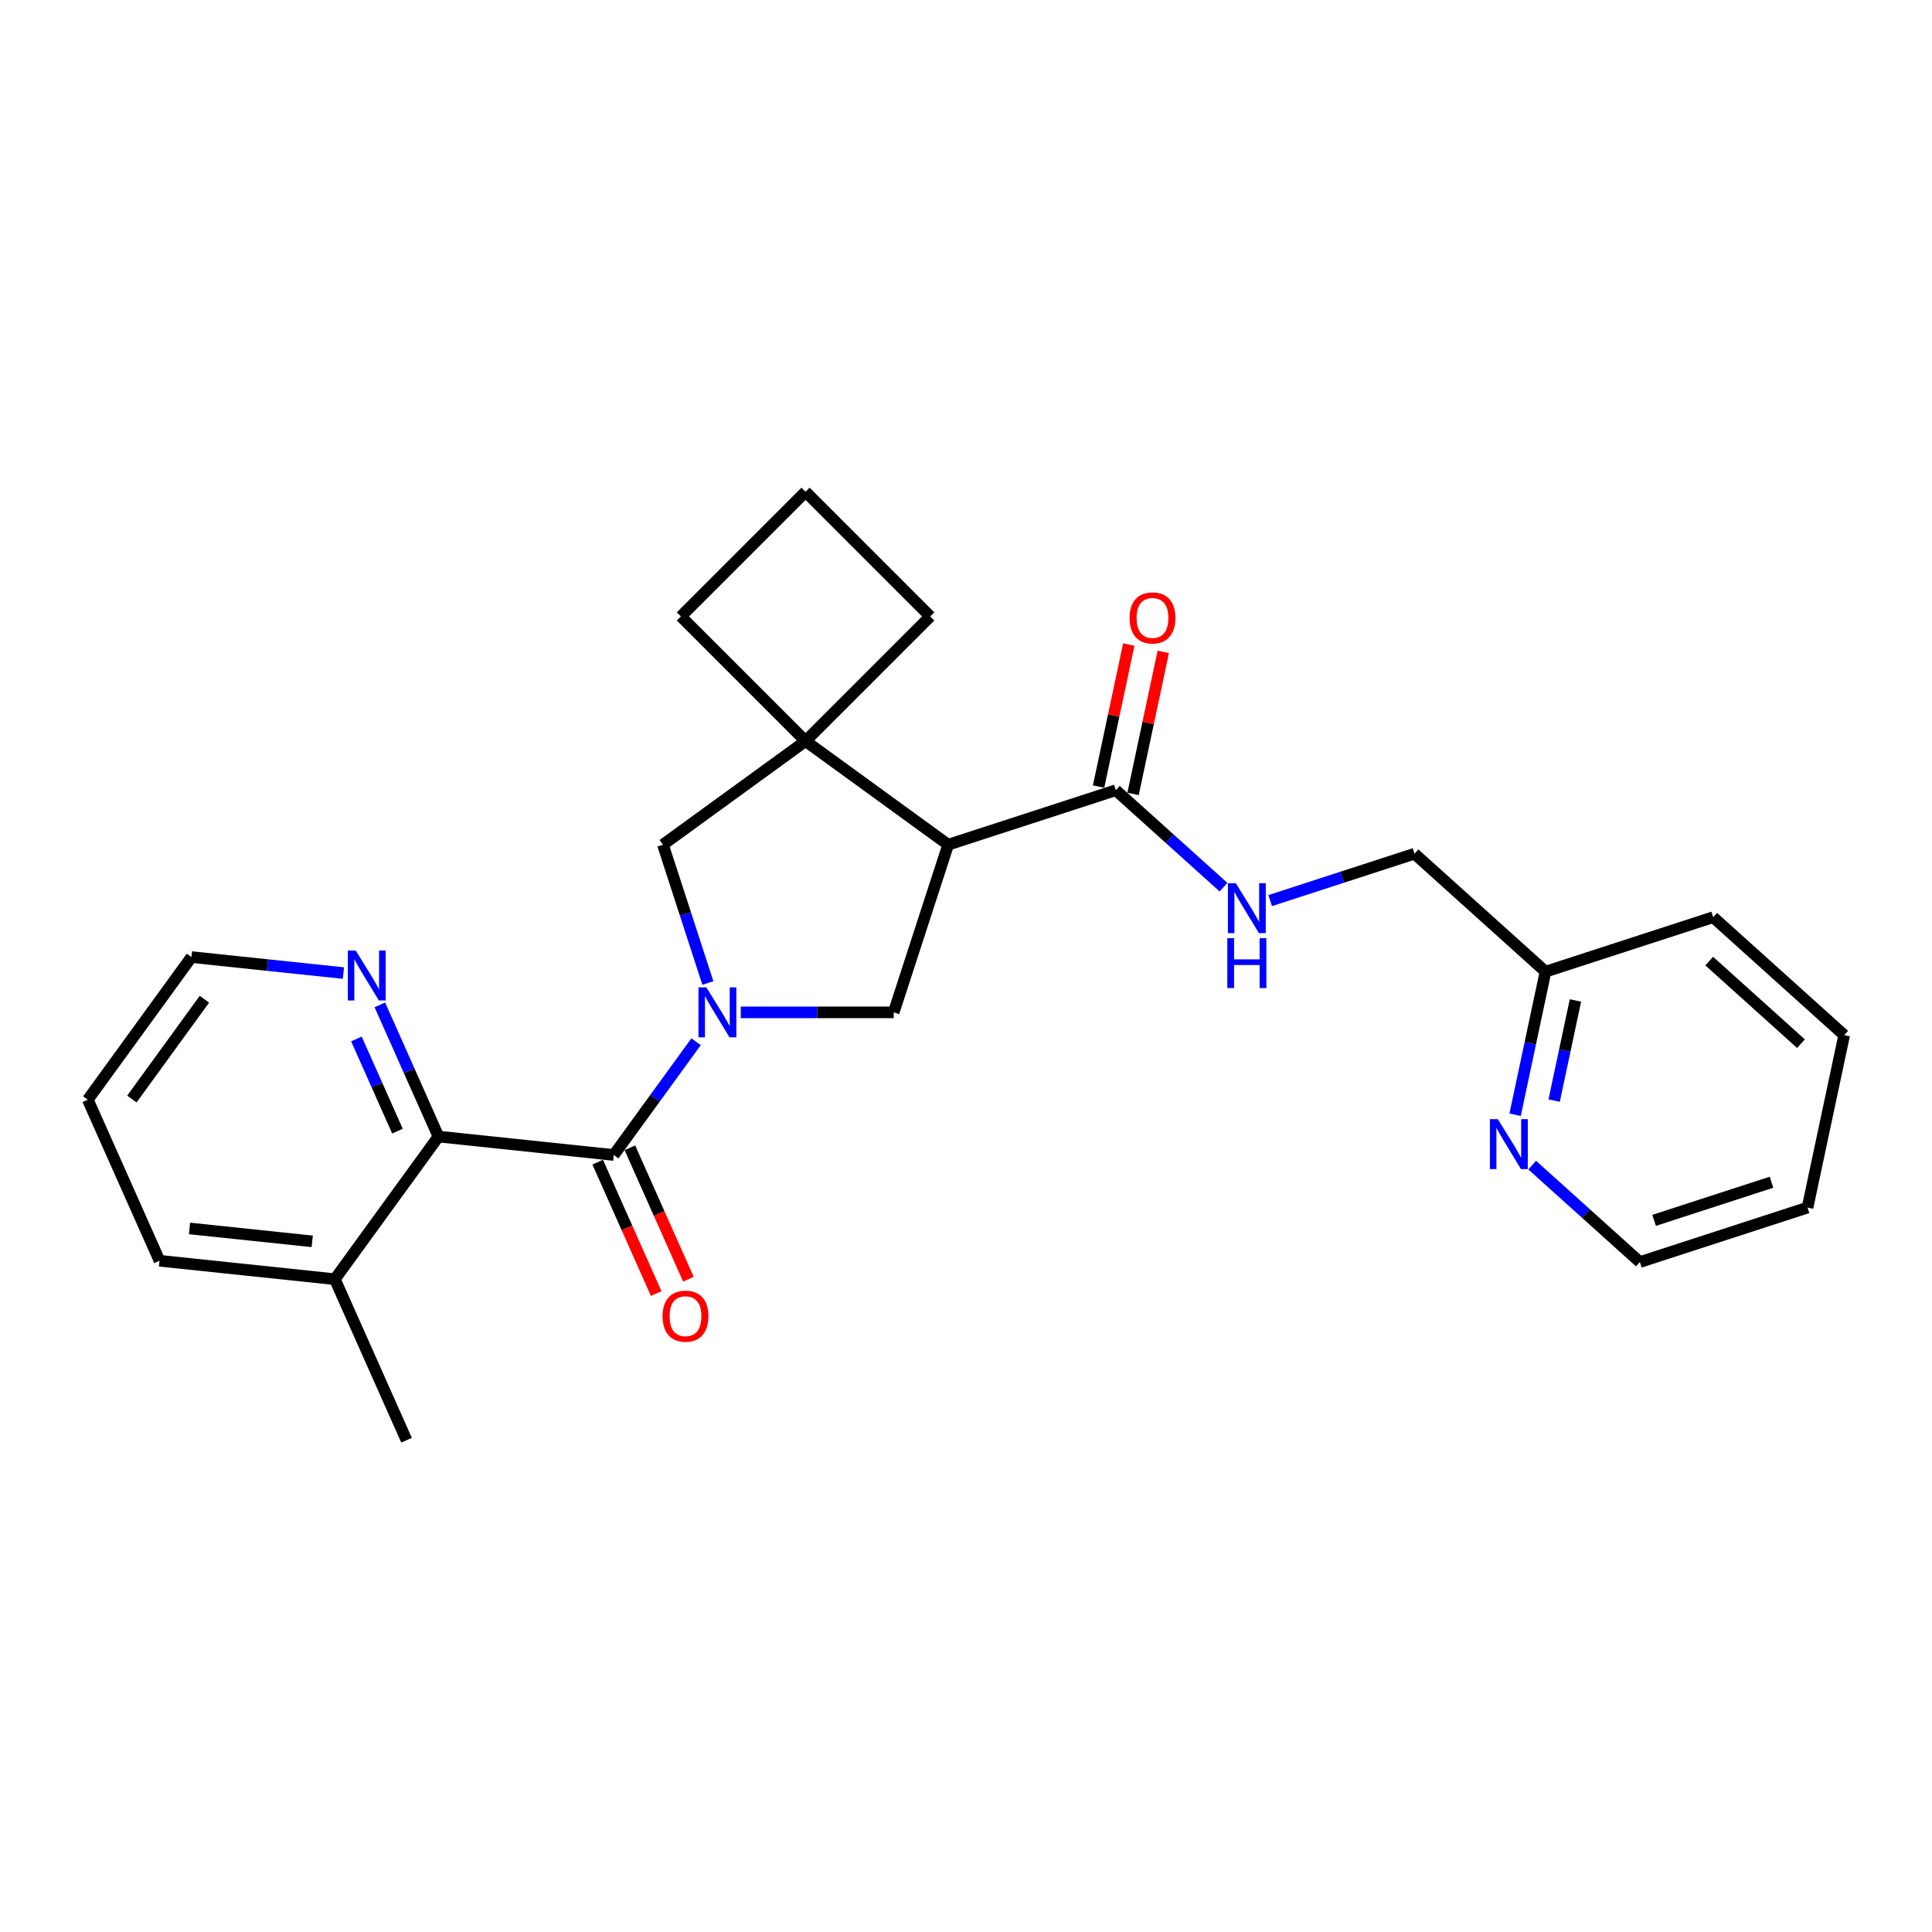 <?xml version='1.0' encoding='iso-8859-1'?>
<svg version='1.1' baseProfile='full'
              xmlns='http://www.w3.org/2000/svg'
                      xmlns:rdkit='http://www.rdkit.org/xml'
                      xmlns:xlink='http://www.w3.org/1999/xlink'
                  xml:space='preserve'
width='1000px' height='1000px' viewBox='0 0 1000 1000'>
<!-- END OF HEADER -->
<rect style='opacity:1.0;fill:#FFFFFF;stroke:none' width='1000' height='1000' x='0' y='0'> </rect>
<path class='bond-0' d='M 360.285,539.2 L 338.99,568.509' style='fill:none;fill-rule:evenodd;stroke:#0000FF;stroke-width:6px;stroke-linecap:butt;stroke-linejoin:miter;stroke-opacity:1' />
<path class='bond-0' d='M 338.99,568.509 L 317.696,597.818' style='fill:none;fill-rule:evenodd;stroke:#000000;stroke-width:6px;stroke-linecap:butt;stroke-linejoin:miter;stroke-opacity:1' />
<path class='bond-2' d='M 383.411,523.998 L 422.993,523.998' style='fill:none;fill-rule:evenodd;stroke:#0000FF;stroke-width:6px;stroke-linecap:butt;stroke-linejoin:miter;stroke-opacity:1' />
<path class='bond-2' d='M 422.993,523.998 L 462.576,523.998' style='fill:none;fill-rule:evenodd;stroke:#000000;stroke-width:6px;stroke-linecap:butt;stroke-linejoin:miter;stroke-opacity:1' />
<path class='bond-6' d='M 366.39,508.796 L 354.761,473.007' style='fill:none;fill-rule:evenodd;stroke:#0000FF;stroke-width:6px;stroke-linecap:butt;stroke-linejoin:miter;stroke-opacity:1' />
<path class='bond-6' d='M 354.761,473.007 L 343.133,437.217' style='fill:none;fill-rule:evenodd;stroke:#000000;stroke-width:6px;stroke-linecap:butt;stroke-linejoin:miter;stroke-opacity:1' />
<path class='bond-4' d='M 317.696,597.818 L 226.949,588.281' style='fill:none;fill-rule:evenodd;stroke:#000000;stroke-width:6px;stroke-linecap:butt;stroke-linejoin:miter;stroke-opacity:1' />
<path class='bond-9' d='M 309.36,601.53 L 324.5,635.535' style='fill:none;fill-rule:evenodd;stroke:#000000;stroke-width:6px;stroke-linecap:butt;stroke-linejoin:miter;stroke-opacity:1' />
<path class='bond-9' d='M 324.5,635.535 L 339.64,669.54' style='fill:none;fill-rule:evenodd;stroke:#FF0000;stroke-width:6px;stroke-linecap:butt;stroke-linejoin:miter;stroke-opacity:1' />
<path class='bond-9' d='M 326.032,594.107 L 341.172,628.112' style='fill:none;fill-rule:evenodd;stroke:#000000;stroke-width:6px;stroke-linecap:butt;stroke-linejoin:miter;stroke-opacity:1' />
<path class='bond-9' d='M 341.172,628.112 L 356.312,662.118' style='fill:none;fill-rule:evenodd;stroke:#FF0000;stroke-width:6px;stroke-linecap:butt;stroke-linejoin:miter;stroke-opacity:1' />
<path class='bond-1' d='M 490.773,437.217 L 462.576,523.998' style='fill:none;fill-rule:evenodd;stroke:#000000;stroke-width:6px;stroke-linecap:butt;stroke-linejoin:miter;stroke-opacity:1' />
<path class='bond-5' d='M 490.773,437.217 L 577.554,409.02' style='fill:none;fill-rule:evenodd;stroke:#000000;stroke-width:6px;stroke-linecap:butt;stroke-linejoin:miter;stroke-opacity:1' />
<path class='bond-26' d='M 490.773,437.217 L 416.953,383.584' style='fill:none;fill-rule:evenodd;stroke:#000000;stroke-width:6px;stroke-linecap:butt;stroke-linejoin:miter;stroke-opacity:1' />
<path class='bond-3' d='M 416.953,383.584 L 343.133,437.217' style='fill:none;fill-rule:evenodd;stroke:#000000;stroke-width:6px;stroke-linecap:butt;stroke-linejoin:miter;stroke-opacity:1' />
<path class='bond-15' d='M 416.953,383.584 L 481.474,319.062' style='fill:none;fill-rule:evenodd;stroke:#000000;stroke-width:6px;stroke-linecap:butt;stroke-linejoin:miter;stroke-opacity:1' />
<path class='bond-16' d='M 416.953,383.584 L 352.432,319.062' style='fill:none;fill-rule:evenodd;stroke:#000000;stroke-width:6px;stroke-linecap:butt;stroke-linejoin:miter;stroke-opacity:1' />
<path class='bond-8' d='M 226.949,588.281 L 211.776,554.202' style='fill:none;fill-rule:evenodd;stroke:#000000;stroke-width:6px;stroke-linecap:butt;stroke-linejoin:miter;stroke-opacity:1' />
<path class='bond-8' d='M 211.776,554.202 L 196.604,520.124' style='fill:none;fill-rule:evenodd;stroke:#0000FF;stroke-width:6px;stroke-linecap:butt;stroke-linejoin:miter;stroke-opacity:1' />
<path class='bond-8' d='M 205.725,585.48 L 195.104,561.625' style='fill:none;fill-rule:evenodd;stroke:#000000;stroke-width:6px;stroke-linecap:butt;stroke-linejoin:miter;stroke-opacity:1' />
<path class='bond-8' d='M 195.104,561.625 L 184.484,537.77' style='fill:none;fill-rule:evenodd;stroke:#0000FF;stroke-width:6px;stroke-linecap:butt;stroke-linejoin:miter;stroke-opacity:1' />
<path class='bond-12' d='M 226.949,588.281 L 173.315,662.101' style='fill:none;fill-rule:evenodd;stroke:#000000;stroke-width:6px;stroke-linecap:butt;stroke-linejoin:miter;stroke-opacity:1' />
<path class='bond-7' d='M 577.554,409.02 L 605.419,434.109' style='fill:none;fill-rule:evenodd;stroke:#000000;stroke-width:6px;stroke-linecap:butt;stroke-linejoin:miter;stroke-opacity:1' />
<path class='bond-7' d='M 605.419,434.109 L 633.283,459.199' style='fill:none;fill-rule:evenodd;stroke:#0000FF;stroke-width:6px;stroke-linecap:butt;stroke-linejoin:miter;stroke-opacity:1' />
<path class='bond-11' d='M 586.48,410.917 L 594.291,374.166' style='fill:none;fill-rule:evenodd;stroke:#000000;stroke-width:6px;stroke-linecap:butt;stroke-linejoin:miter;stroke-opacity:1' />
<path class='bond-11' d='M 594.291,374.166 L 602.103,337.414' style='fill:none;fill-rule:evenodd;stroke:#FF0000;stroke-width:6px;stroke-linecap:butt;stroke-linejoin:miter;stroke-opacity:1' />
<path class='bond-11' d='M 568.629,407.123 L 576.441,370.371' style='fill:none;fill-rule:evenodd;stroke:#000000;stroke-width:6px;stroke-linecap:butt;stroke-linejoin:miter;stroke-opacity:1' />
<path class='bond-11' d='M 576.441,370.371 L 584.253,333.619' style='fill:none;fill-rule:evenodd;stroke:#FF0000;stroke-width:6px;stroke-linecap:butt;stroke-linejoin:miter;stroke-opacity:1' />
<path class='bond-13' d='M 657.445,466.151 L 694.795,454.015' style='fill:none;fill-rule:evenodd;stroke:#0000FF;stroke-width:6px;stroke-linecap:butt;stroke-linejoin:miter;stroke-opacity:1' />
<path class='bond-13' d='M 694.795,454.015 L 732.145,441.88' style='fill:none;fill-rule:evenodd;stroke:#000000;stroke-width:6px;stroke-linecap:butt;stroke-linejoin:miter;stroke-opacity:1' />
<path class='bond-18' d='M 177.754,503.653 L 138.421,499.519' style='fill:none;fill-rule:evenodd;stroke:#0000FF;stroke-width:6px;stroke-linecap:butt;stroke-linejoin:miter;stroke-opacity:1' />
<path class='bond-18' d='M 138.421,499.519 L 99.088,495.384' style='fill:none;fill-rule:evenodd;stroke:#000000;stroke-width:6px;stroke-linecap:butt;stroke-linejoin:miter;stroke-opacity:1' />
<path class='bond-10' d='M 784.215,576.987 L 792.085,539.961' style='fill:none;fill-rule:evenodd;stroke:#0000FF;stroke-width:6px;stroke-linecap:butt;stroke-linejoin:miter;stroke-opacity:1' />
<path class='bond-10' d='M 792.085,539.961 L 799.955,502.936' style='fill:none;fill-rule:evenodd;stroke:#000000;stroke-width:6px;stroke-linecap:butt;stroke-linejoin:miter;stroke-opacity:1' />
<path class='bond-10' d='M 804.426,569.674 L 809.935,543.756' style='fill:none;fill-rule:evenodd;stroke:#0000FF;stroke-width:6px;stroke-linecap:butt;stroke-linejoin:miter;stroke-opacity:1' />
<path class='bond-10' d='M 809.935,543.756 L 815.444,517.838' style='fill:none;fill-rule:evenodd;stroke:#000000;stroke-width:6px;stroke-linecap:butt;stroke-linejoin:miter;stroke-opacity:1' />
<path class='bond-19' d='M 793.065,603.067 L 820.929,628.156' style='fill:none;fill-rule:evenodd;stroke:#0000FF;stroke-width:6px;stroke-linecap:butt;stroke-linejoin:miter;stroke-opacity:1' />
<path class='bond-19' d='M 820.929,628.156 L 848.793,653.245' style='fill:none;fill-rule:evenodd;stroke:#000000;stroke-width:6px;stroke-linecap:butt;stroke-linejoin:miter;stroke-opacity:1' />
<path class='bond-20' d='M 173.315,662.101 L 210.429,745.459' style='fill:none;fill-rule:evenodd;stroke:#000000;stroke-width:6px;stroke-linecap:butt;stroke-linejoin:miter;stroke-opacity:1' />
<path class='bond-21' d='M 173.315,662.101 L 82.568,652.563' style='fill:none;fill-rule:evenodd;stroke:#000000;stroke-width:6px;stroke-linecap:butt;stroke-linejoin:miter;stroke-opacity:1' />
<path class='bond-21' d='M 161.611,642.521 L 98.088,635.844' style='fill:none;fill-rule:evenodd;stroke:#000000;stroke-width:6px;stroke-linecap:butt;stroke-linejoin:miter;stroke-opacity:1' />
<path class='bond-14' d='M 732.145,441.88 L 799.955,502.936' style='fill:none;fill-rule:evenodd;stroke:#000000;stroke-width:6px;stroke-linecap:butt;stroke-linejoin:miter;stroke-opacity:1' />
<path class='bond-22' d='M 799.955,502.936 L 886.736,474.739' style='fill:none;fill-rule:evenodd;stroke:#000000;stroke-width:6px;stroke-linecap:butt;stroke-linejoin:miter;stroke-opacity:1' />
<path class='bond-27' d='M 481.474,319.062 L 416.953,254.541' style='fill:none;fill-rule:evenodd;stroke:#000000;stroke-width:6px;stroke-linecap:butt;stroke-linejoin:miter;stroke-opacity:1' />
<path class='bond-17' d='M 352.432,319.062 L 416.953,254.541' style='fill:none;fill-rule:evenodd;stroke:#000000;stroke-width:6px;stroke-linecap:butt;stroke-linejoin:miter;stroke-opacity:1' />
<path class='bond-28' d='M 99.088,495.384 L 45.455,569.205' style='fill:none;fill-rule:evenodd;stroke:#000000;stroke-width:6px;stroke-linecap:butt;stroke-linejoin:miter;stroke-opacity:1' />
<path class='bond-28' d='M 105.807,517.184 L 68.264,568.858' style='fill:none;fill-rule:evenodd;stroke:#000000;stroke-width:6px;stroke-linecap:butt;stroke-linejoin:miter;stroke-opacity:1' />
<path class='bond-29' d='M 848.793,653.245 L 935.574,625.048' style='fill:none;fill-rule:evenodd;stroke:#000000;stroke-width:6px;stroke-linecap:butt;stroke-linejoin:miter;stroke-opacity:1' />
<path class='bond-29' d='M 856.171,631.659 L 916.918,611.921' style='fill:none;fill-rule:evenodd;stroke:#000000;stroke-width:6px;stroke-linecap:butt;stroke-linejoin:miter;stroke-opacity:1' />
<path class='bond-23' d='M 82.568,652.563 L 45.455,569.205' style='fill:none;fill-rule:evenodd;stroke:#000000;stroke-width:6px;stroke-linecap:butt;stroke-linejoin:miter;stroke-opacity:1' />
<path class='bond-25' d='M 886.736,474.739 L 954.545,535.795' style='fill:none;fill-rule:evenodd;stroke:#000000;stroke-width:6px;stroke-linecap:butt;stroke-linejoin:miter;stroke-opacity:1' />
<path class='bond-25' d='M 884.696,497.459 L 932.163,540.198' style='fill:none;fill-rule:evenodd;stroke:#000000;stroke-width:6px;stroke-linecap:butt;stroke-linejoin:miter;stroke-opacity:1' />
<path class='bond-24' d='M 935.574,625.048 L 954.545,535.795' style='fill:none;fill-rule:evenodd;stroke:#000000;stroke-width:6px;stroke-linecap:butt;stroke-linejoin:miter;stroke-opacity:1' />
<path  class='atom-0' d='M 365.617 511.078
L 374.085 524.765
Q 374.925 526.115, 376.275 528.56
Q 377.626 531.006, 377.699 531.152
L 377.699 511.078
L 381.129 511.078
L 381.129 536.919
L 377.589 536.919
L 368.501 521.954
Q 367.442 520.202, 366.311 518.195
Q 365.216 516.187, 364.887 515.567
L 364.887 536.919
L 361.53 536.919
L 361.53 511.078
L 365.617 511.078
' fill='#0000FF'/>
<path  class='atom-8' d='M 639.652 457.156
L 648.12 470.843
Q 648.959 472.193, 650.31 474.639
Q 651.66 477.084, 651.733 477.23
L 651.733 457.156
L 655.164 457.156
L 655.164 482.997
L 651.624 482.997
L 642.535 468.032
Q 641.477 466.281, 640.345 464.273
Q 639.25 462.266, 638.922 461.645
L 638.922 482.997
L 635.564 482.997
L 635.564 457.156
L 639.652 457.156
' fill='#0000FF'/>
<path  class='atom-8' d='M 635.254 485.581
L 638.758 485.581
L 638.758 496.567
L 651.97 496.567
L 651.97 485.581
L 655.474 485.581
L 655.474 511.422
L 651.97 511.422
L 651.97 499.487
L 638.758 499.487
L 638.758 511.422
L 635.254 511.422
L 635.254 485.581
' fill='#0000FF'/>
<path  class='atom-9' d='M 184.123 492.002
L 192.591 505.689
Q 193.43 507.039, 194.781 509.485
Q 196.131 511.93, 196.204 512.076
L 196.204 492.002
L 199.635 492.002
L 199.635 517.843
L 196.095 517.843
L 187.007 502.878
Q 185.948 501.126, 184.817 499.119
Q 183.722 497.112, 183.393 496.491
L 183.393 517.843
L 180.035 517.843
L 180.035 492.002
L 184.123 492.002
' fill='#0000FF'/>
<path  class='atom-10' d='M 342.947 681.25
Q 342.947 675.045, 346.013 671.578
Q 349.079 668.11, 354.809 668.11
Q 360.54 668.11, 363.606 671.578
Q 366.671 675.045, 366.671 681.25
Q 366.671 687.528, 363.569 691.104
Q 360.467 694.645, 354.809 694.645
Q 349.116 694.645, 346.013 691.104
Q 342.947 687.564, 342.947 681.25
M 354.809 691.725
Q 358.751 691.725, 360.868 689.097
Q 363.022 686.433, 363.022 681.25
Q 363.022 676.176, 360.868 673.621
Q 358.751 671.03, 354.809 671.03
Q 350.867 671.03, 348.714 673.585
Q 346.597 676.14, 346.597 681.25
Q 346.597 686.469, 348.714 689.097
Q 350.867 691.725, 354.809 691.725
' fill='#FF0000'/>
<path  class='atom-11' d='M 775.271 579.268
L 783.739 592.955
Q 784.579 594.306, 785.929 596.751
Q 787.279 599.196, 787.352 599.342
L 787.352 579.268
L 790.783 579.268
L 790.783 605.109
L 787.243 605.109
L 778.155 590.145
Q 777.096 588.393, 775.965 586.385
Q 774.87 584.378, 774.541 583.757
L 774.541 605.109
L 771.183 605.109
L 771.183 579.268
L 775.271 579.268
' fill='#0000FF'/>
<path  class='atom-12' d='M 584.664 319.84
Q 584.664 313.635, 587.729 310.168
Q 590.795 306.701, 596.526 306.701
Q 602.256 306.701, 605.322 310.168
Q 608.388 313.635, 608.388 319.84
Q 608.388 326.118, 605.285 329.695
Q 602.183 333.235, 596.526 333.235
Q 590.832 333.235, 587.729 329.695
Q 584.664 326.155, 584.664 319.84
M 596.526 330.315
Q 600.467 330.315, 602.584 327.688
Q 604.738 325.023, 604.738 319.84
Q 604.738 314.767, 602.584 312.212
Q 600.467 309.621, 596.526 309.621
Q 592.584 309.621, 590.43 312.176
Q 588.313 314.73, 588.313 319.84
Q 588.313 325.06, 590.43 327.688
Q 592.584 330.315, 596.526 330.315
' fill='#FF0000'/>
</svg>
